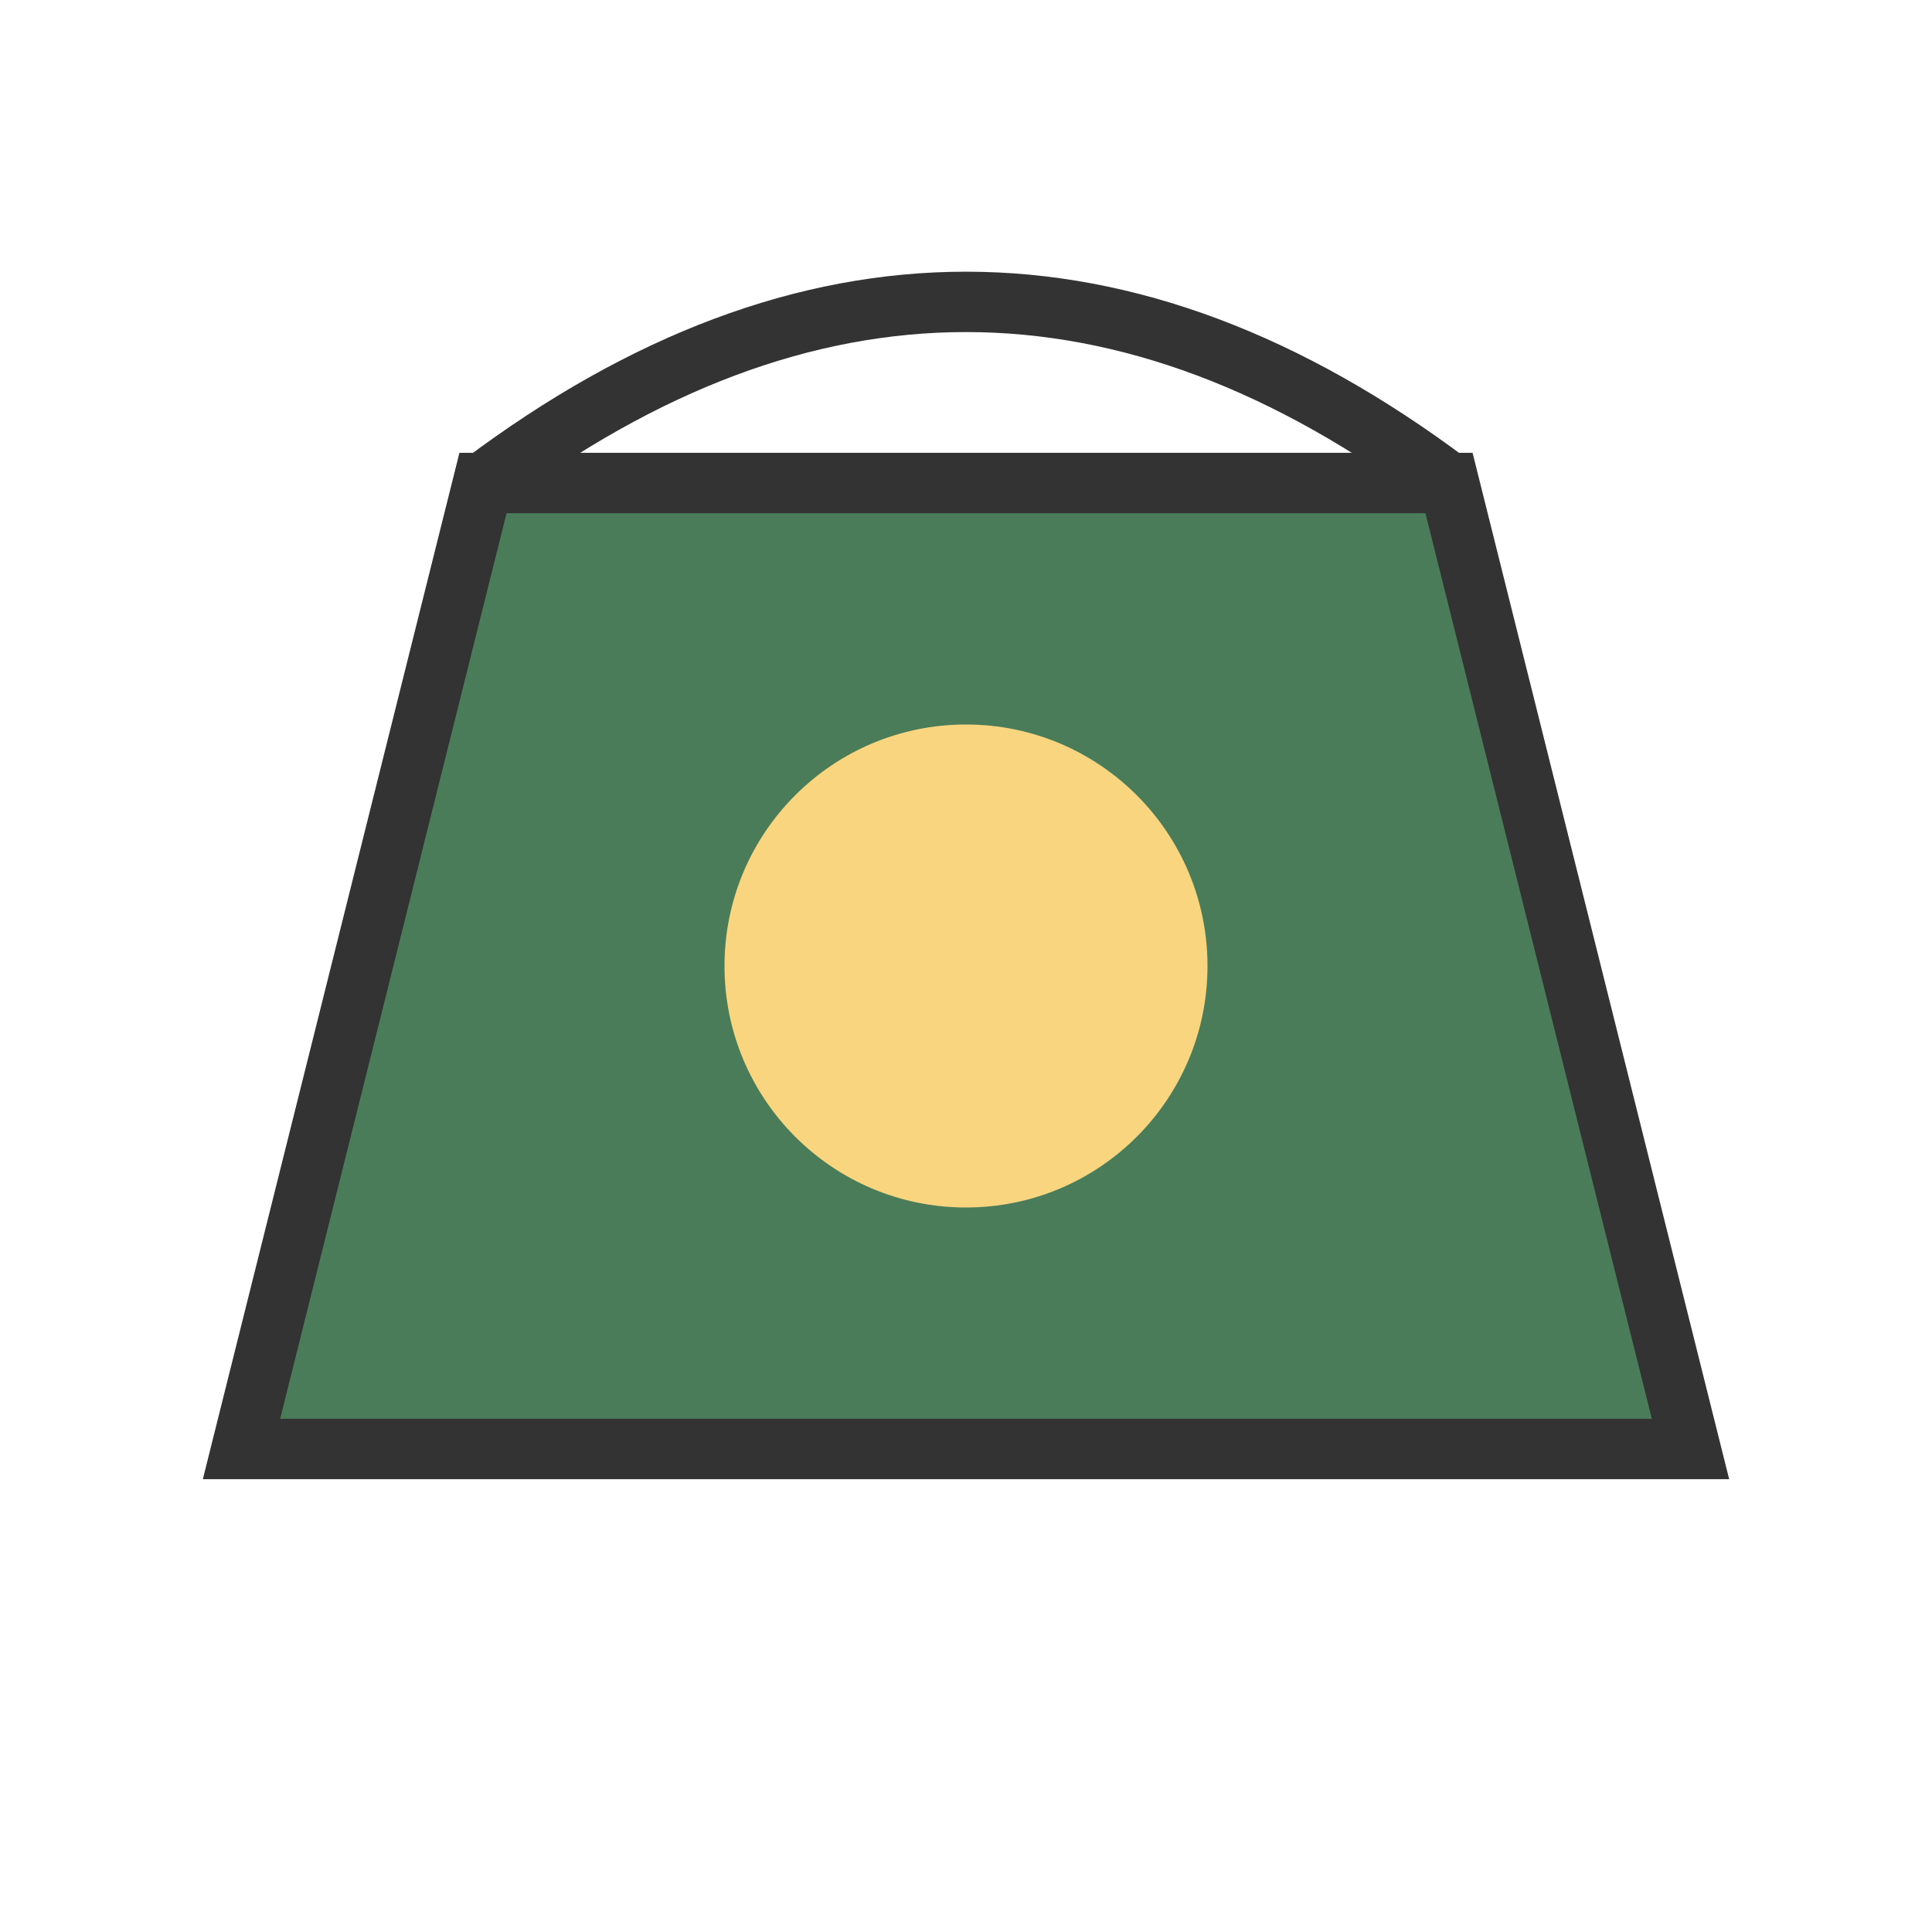 <?xml version="1.0" encoding="UTF-8"?>
<svg viewBox="0 0 32 32" xmlns="http://www.w3.org/2000/svg">
  <!-- Simplified basket -->
  <path d="M8 8 L24 8 L28 24 L4 24 Z" fill="#4A7C59" stroke="#333333" stroke-width="1"/>
  <!-- Handle -->
  <path d="M8 8 Q16 2 24 8" fill="none" stroke="#333333" stroke-width="1"/>
  <!-- Nutritional item -->
  <circle cx="16" cy="16" r="4" fill="#F8D57E"/>
</svg>